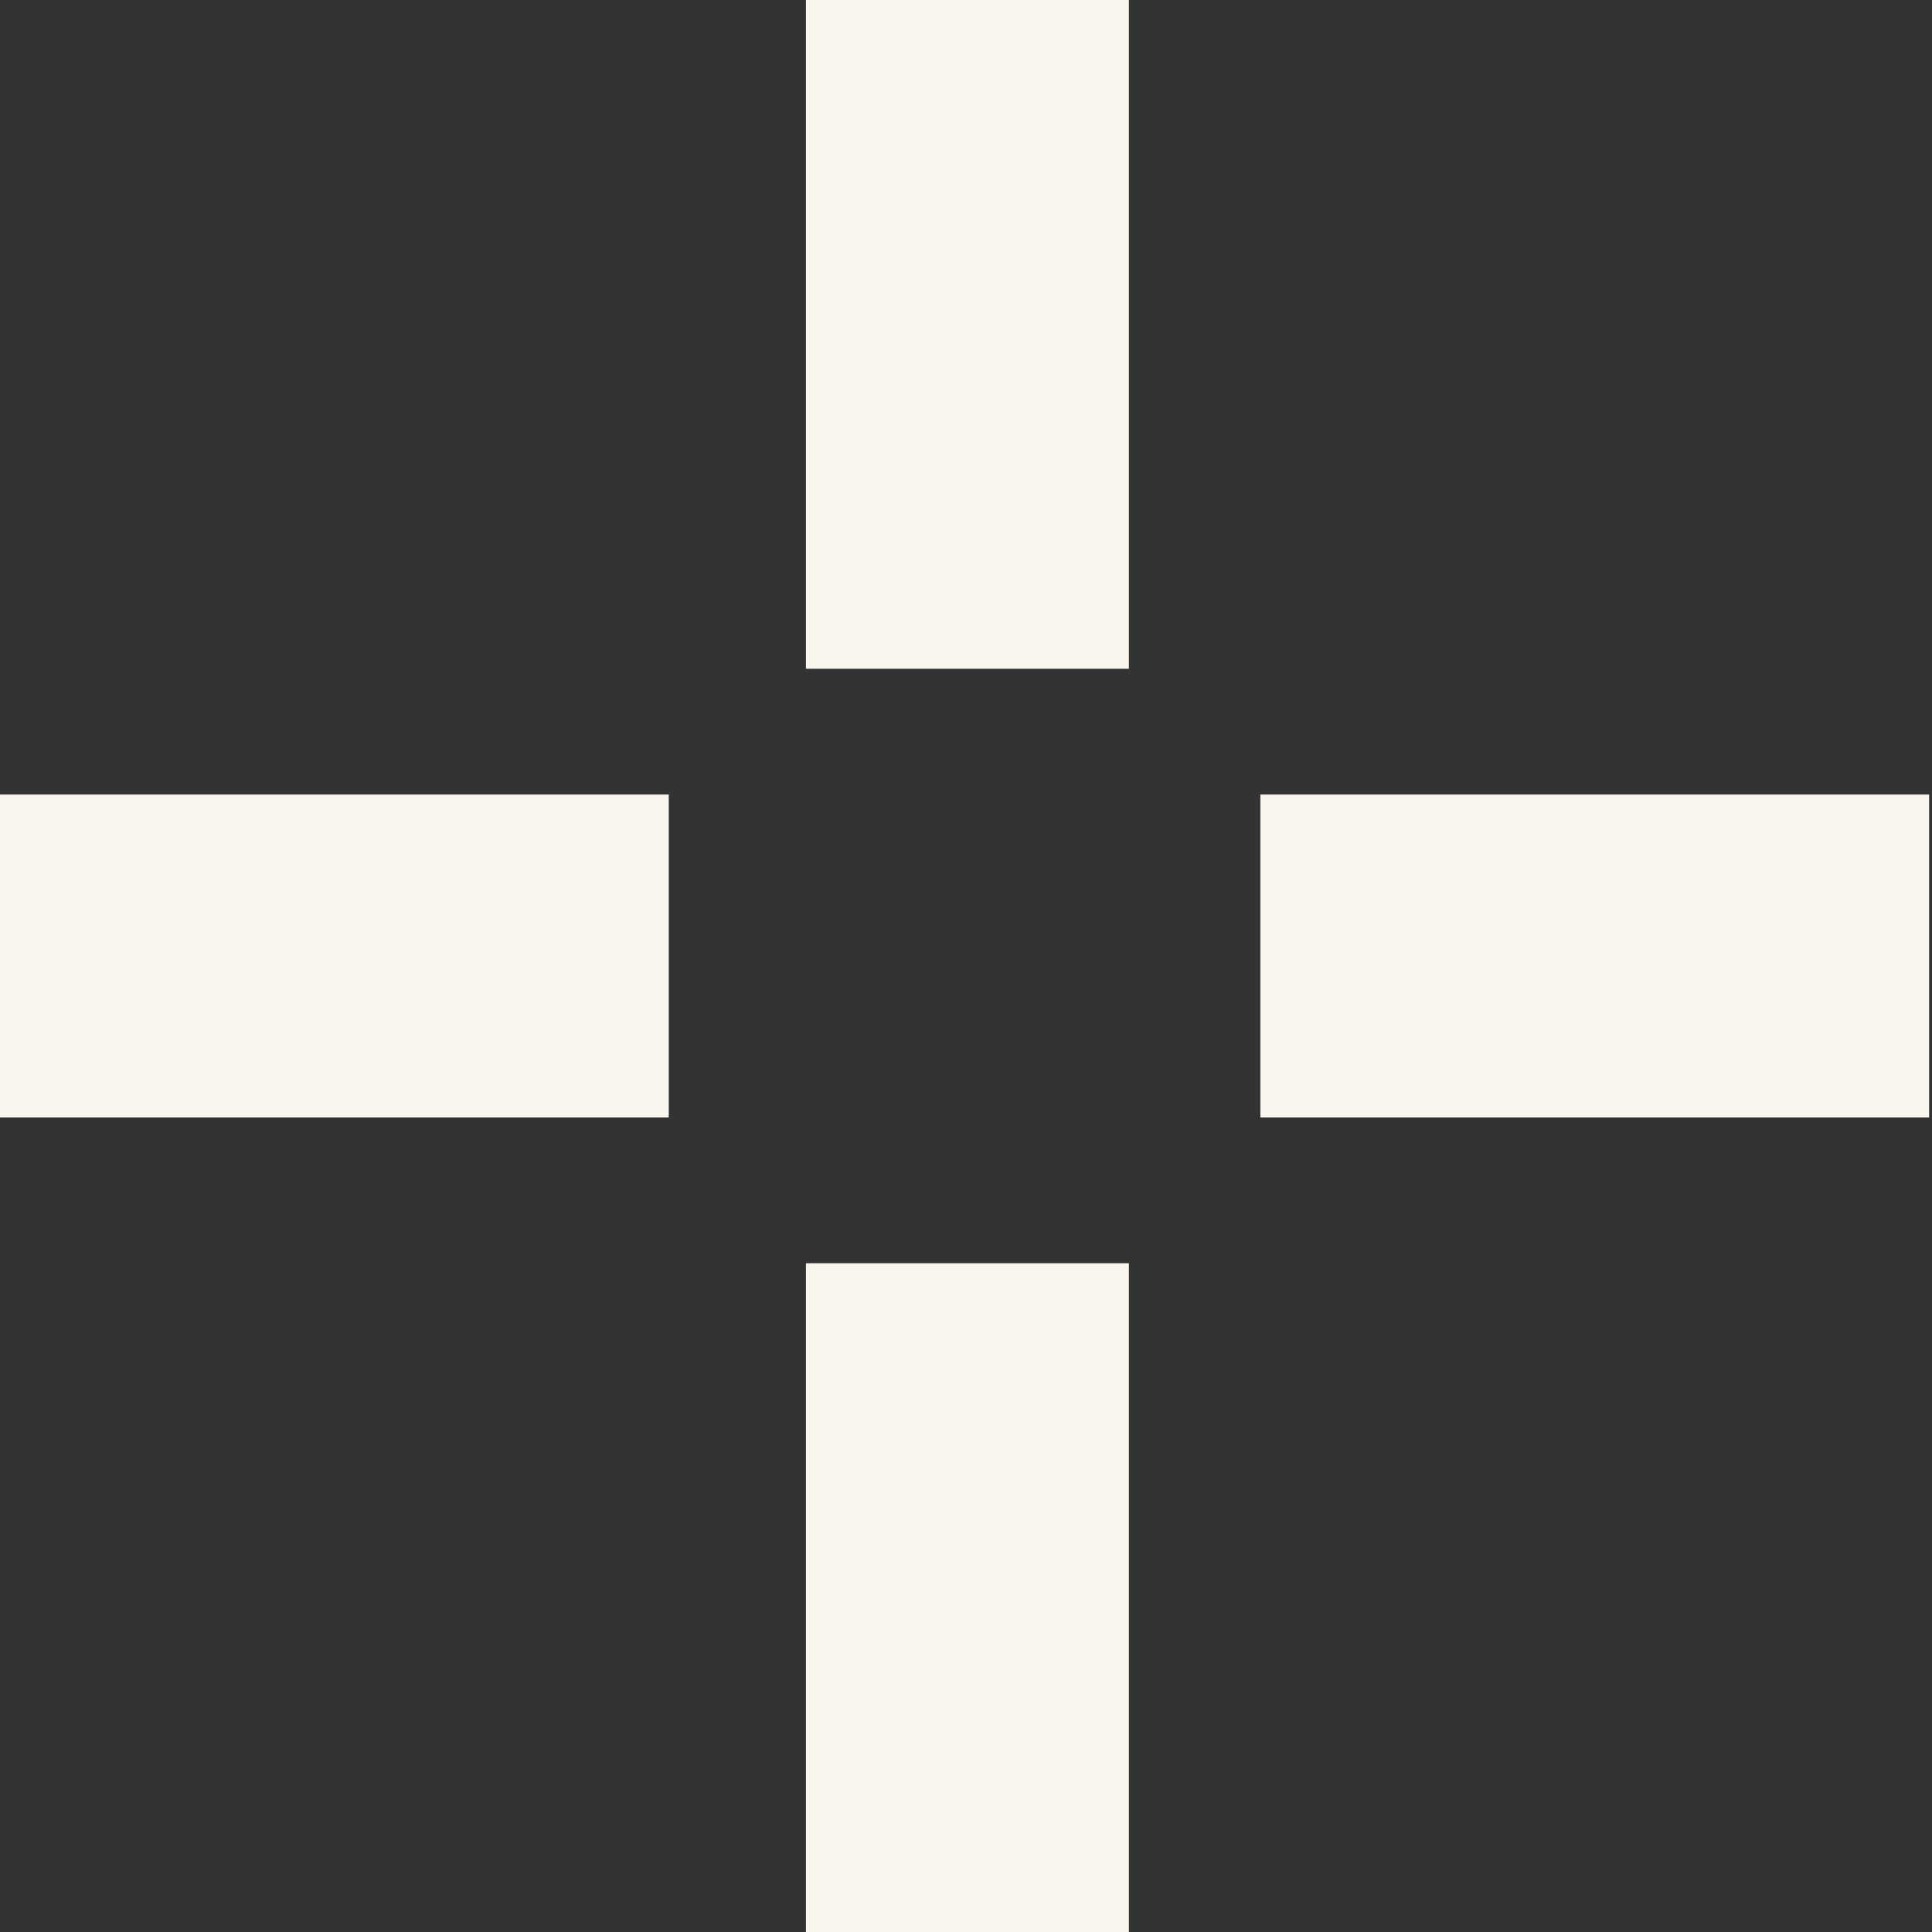 <?xml version="1.0" encoding="UTF-8"?>
<!-- Generator: Adobe Illustrator 28.0.0, SVG Export Plug-In . SVG Version: 6.00 Build 0)  -->
<svg xmlns="http://www.w3.org/2000/svg" xmlns:xlink="http://www.w3.org/1999/xlink" version="1.1" id="Calque_1" x="0px" y="0px" viewBox="0 0 67.6 67.6" style="enable-background:new 0 0 67.6 67.6;" xml:space="preserve">
<rect x="0" y="0" width="67.6" height="67.6" fill="#333333" stroke="none"/>
<style type="text/css">
	.st0{fill:#FAF6ED;}
</style>
<g id="Groupe_843">
	<rect id="Rectangle_2898" x="28.2" class="st0" width="11.3" height="23.4"></rect>
	<rect id="Rectangle_2899" x="28.2" y="44.2" class="st0" width="11.3" height="23.4"></rect>
	<rect id="Rectangle_2900" y="27.8" class="st0" width="23.4" height="11.3"></rect>
	<rect id="Rectangle_2901" x="44.1" y="27.8" class="st0" width="23.4" height="11.3"></rect>
</g>
</svg>
